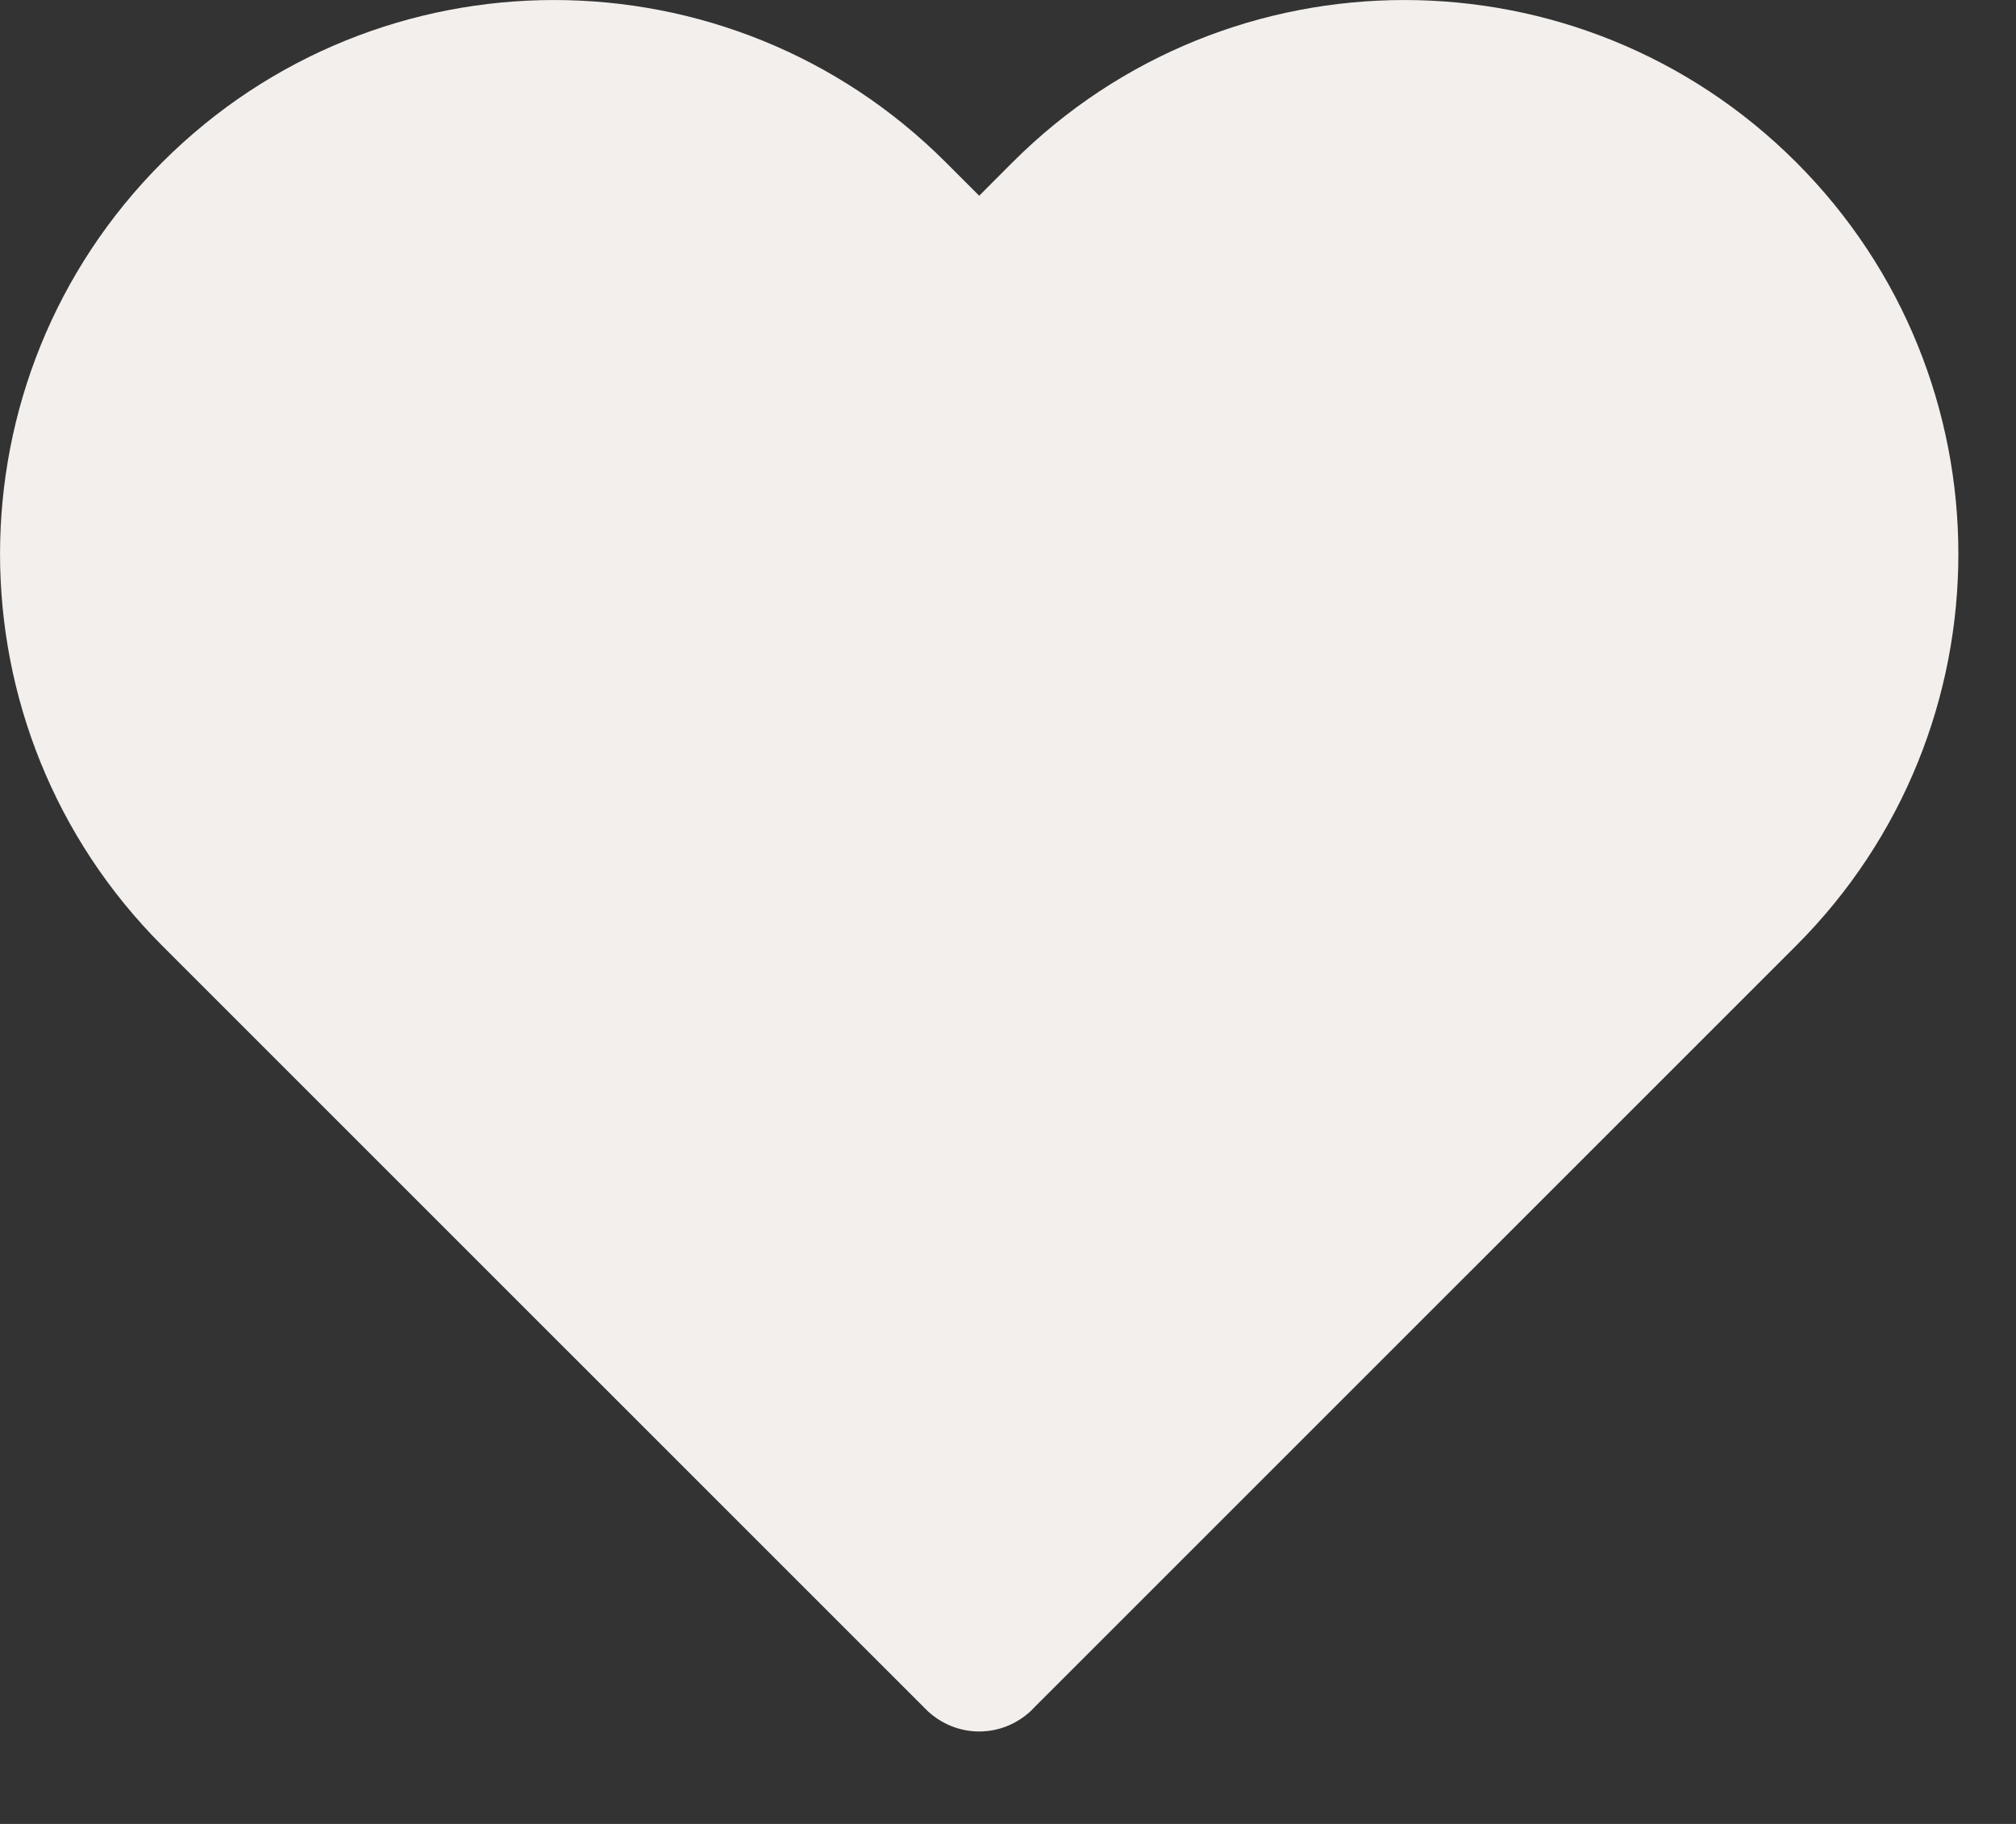 <svg width="21" height="19" viewBox="0 0 21 19" fill="none" xmlns="http://www.w3.org/2000/svg">
<rect x="0" y="0" width="21" height="19" fill="#333333" stroke="none"/>
<path d="M18.71 1.69C16.456 -0.563 12.802 -0.563 10.548 1.69L10.2 2.039L9.851 1.69C7.598 -0.563 3.944 -0.563 1.691 1.69C-0.563 3.944 -0.563 7.597 1.69 9.852L9.617 17.778L9.665 17.826C9.806 17.956 9.993 18.037 10.2 18.037C10.405 18.037 10.591 17.957 10.732 17.829L10.786 17.774L18.71 9.851C20.963 7.597 20.963 3.943 18.71 1.69L18.71 1.69Z" fill="#F2EFEC"/>
</svg>
